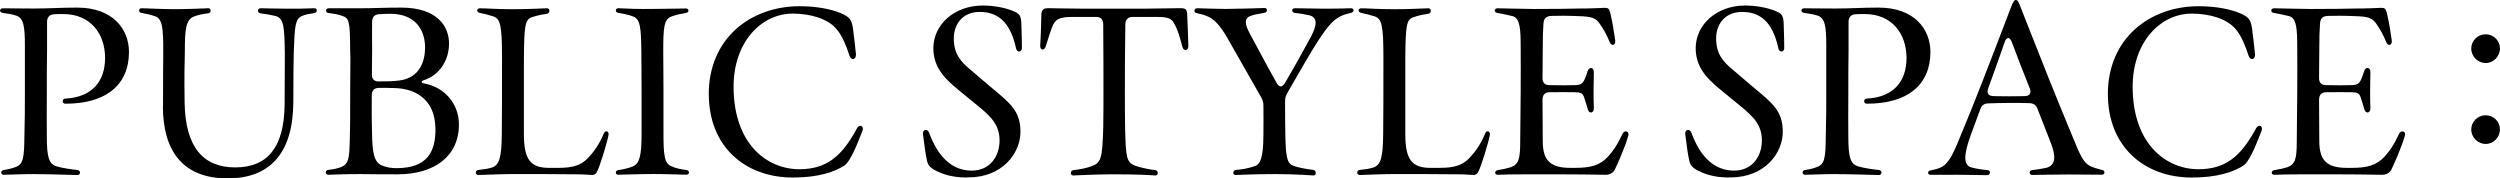 <?xml version="1.0" encoding="UTF-8"?>
<svg id="_レイヤー_2" data-name="レイヤー_2" xmlns="http://www.w3.org/2000/svg" viewBox="0 0 434 30.98">
  <g id="_レイヤー_1-2" data-name="レイヤー_1">
    <g>
      <path d="M6.03,30.22c-2.55,0-4.51.12-5.39.12-.56,0-.56-.72-.08-.8.92-.16,1.44-.28,2.08-.52,1.4-.48,1.56-1.48,1.6-5.47.08-2.55.08-5.07.08-7.7v-7.9c0-3.39-.2-4.87-1.6-5.27-.72-.24-1.52-.32-2.24-.44-.32-.04-.48-.24-.48-.4,0-.2.2-.4.48-.4,1.24,0,2.55.04,5.43.04,2.55,0,4.51-.16,7.42-.16h.08c6.23,0,8.98,3.79,8.98,7.7,0,5.79-4.07,9.02-11.1,8.98-.56-.04-.52-.88.04-.88,4.51-.24,6.91-2.83,6.91-7.06s-2.55-7.59-7.19-7.62c-.68,0-1.24,0-1.76.04-.72.08-1.08.52-1.12,1.24v5.19c-.04,1.84-.04,3.87-.04,6.95-.04,3.15,0,6.11,0,7.78,0,3.75.36,4.87,1.8,5.27.96.28,2.63.52,3.51.6.64.08.56.88,0,.88-1.56-.04-4.95-.16-7.42-.16Z"/>
      <path d="M28.3,18.44c0-5.79.04-8.1.04-9.62,0-3.75-.12-5.59-1.4-5.99-.64-.24-1.72-.48-2.43-.6-.24-.04-.36-.24-.36-.4,0-.24.16-.4.44-.4.88,0,3.39.16,5.67.16s5.15-.12,5.91-.16c.28,0,.4.2.4.4,0,.28-.16.44-.44.48-.84.08-1.84.32-2.36.52-1.56.52-1.68,2.39-1.68,6.19-.04,1.64-.12,4.07-.04,8.78.12,7.86,3.31,11.26,8.78,11.26s8.5-3.27,8.58-10.94c.04-5.15.04-7.38.04-8.9-.08-4.71-.2-5.99-1.56-6.43-.84-.2-1.72-.36-2.71-.48-.56-.12-.52-.88.08-.88.32,0,2.67.08,4.79.08,1.72,0,2.75,0,4.51-.08.28,0,.44.16.44.4,0,.16-.12.4-.44.44-.76.12-1.52.24-2.08.48-1.24.48-1.32,1.72-1.48,6.27-.04,1.6-.08,3.91-.08,8.82-.08,8.78-4.07,13.13-11.42,13.13-7.94,0-11.22-4.99-11.22-12.53Z"/>
      <path d="M56.55,29.9c0-.12.12-.36.4-.4,1.04-.12,1.52-.24,2.12-.44.4-.16.76-.32,1.04-.72.48-.56.6-1.88.64-5.35.04-1.36.04-1.76.04-7.1,0-3.11.08-5.31,0-7.22-.04-4.83-.12-5.51-1.36-5.91-.6-.24-1.56-.4-2.43-.52-.28,0-.4-.2-.4-.4s.16-.4.44-.4h5.19c2.79,0,4.15-.12,7.42-.12,6.31,0,8.3,3.31,8.3,6.23s-1.64,5.51-4.43,6.39c-.44.16-.4.44,0,.52,3.79.68,6.15,3.67,6.15,7.14,0,5.67-4.43,8.62-10.5,8.66-1.76,0-4.43,0-6.59-.04-2.83,0-4.23.08-5.59.12-.28,0-.44-.24-.44-.44ZM75.59,22.43c0-5.19-3.51-7.06-7.06-7.14-.96-.04-1.92-.04-2.67-.04-.88,0-1.28.4-1.32,1.2-.04,2.59,0,4.71.04,6.43.04,3.59.36,5.27,1.68,5.83.8.32,1.64.52,2.79.48,4.91-.08,6.55-2.59,6.55-6.75ZM69.36,13.97c3.31-.44,4.43-3.03,4.43-5.75,0-3.15-1.8-5.79-5.95-5.83-.72,0-1.44.04-2.08.08-.76.08-1.12.48-1.16,1.24-.04,1.28,0,3.19,0,5.03l-.04,4.23c0,.76.44,1.2,1.2,1.16,1.2,0,2.31,0,3.59-.16Z"/>
      <path d="M100.21,30.26c-2,0-3.99-.04-5.71-.04h-5.79c-1.68,0-4.23.12-5.63.16-.32,0-.48-.2-.48-.44,0-.2.16-.44.48-.44,1.08-.12,1.64-.2,2.39-.44,1.2-.44,1.6-1.68,1.64-5.79.04-3.39.04-6.91.04-13.41,0-5.59-.32-6.59-1.52-7.02-.88-.28-1.44-.4-2.31-.6-.68-.12-.6-.8,0-.8,1.08,0,2.87.16,5.75.16,2.12,0,4.79-.12,5.87-.16.32,0,.44.2.44.44s-.16.48-.44.52c-.92.12-1.68.28-2.63.6-1.16.4-1.32,1.48-1.36,7.22v13.25c.04,4.23,1.16,5.63,4.23,5.67h1.76c2.6,0,3.95-.48,5.11-1.68.96-1,2-2.39,2.76-4.27.24-.6.84-.48.84.08v.12c-.24,1.32-1.56,5.71-2.08,6.55-.12.24-.44.44-.72.44-.44,0-1.48-.12-2.63-.12Z"/>
      <path d="M106.91,29.98c0-.24.12-.4.4-.44,1-.16,1.8-.36,2.43-.6,1.32-.48,1.64-1.96,1.64-5.83v-7.11c0-3.11-.04-5.23-.04-6.98-.04-4.47-.24-5.67-1.4-6.15-.8-.32-1.72-.48-2.63-.64-.28-.04-.4-.24-.4-.4,0-.24.16-.4.44-.4,1.48.08,3.59.16,5.95.12,2.28,0,4.91-.08,5.79-.08.52,0,.6.68.04.76-.88.16-1.52.28-2.47.6-1.4.44-1.52,1.88-1.52,6.11,0,1.76.04,3.95.04,7.06v7.06c0,3.99.16,5.35,1.44,5.83.8.36,1.52.48,2.63.64.24.04.36.28.36.4,0,.2-.16.4-.44.4-1,0-2.83-.12-5.67-.12-3.15,0-4.87.12-6.19.12-.28,0-.4-.16-.4-.36Z"/>
      <path d="M123.04,16.37c0-9.74,7.3-15.29,15.77-15.29,2.87,0,5.43.48,7.15,1.2,1.48.64,1.88,1.08,2.11,2.63.2,1.36.4,3.43.52,4.47.08.96-.8,1.24-1.12.28-.6-1.84-1.28-3.47-2.2-4.55-1.48-1.84-4.51-2.75-7.7-2.75-5.51.04-10.22,5.03-10.22,12.69,0,9.86,5.71,14.33,11.46,14.33,4.43-.04,7.18-1.92,9.94-7.07.36-.68,1.04-.6,1.04.04,0,.12,0,.2-.08.4-1.28,3.35-2.28,5.39-3.07,5.95-1.68,1.12-4.55,2.12-8.98,2.12-8.46,0-14.61-5.51-14.61-14.45Z"/>
      <path d="M167.74,30.82c-1.56-.04-3.31-.2-5.23-1.16-1.16-.6-1.44-1.08-1.6-1.84-.2-.88-.44-2.47-.68-4.51v-.16c0-.72.8-.84,1.08-.08,1.48,4.07,3.91,6.55,7.38,6.55,3.27,0,4.83-2.6,4.83-5.23s-1.36-4.07-3.83-6.07l-3.31-2.71c-2.83-2.31-4.35-4.23-4.35-7.31.04-4.07,3.67-7.34,8.58-7.34,1.76,0,3.63.32,4.99.84,1.48.56,1.68.84,1.72,2.71.08,2.28.08,3.35.08,3.91-.04.64-.84.72-1,.04-.8-3.67-2.44-6.43-6.39-6.39-3.03.04-4.43,2.28-4.43,4.55,0,2.67,1.08,4.03,3.11,5.67l3.27,2.79c3.51,2.91,5.19,4.23,5.19,7.82s-3.03,7.9-9.1,7.9h-.32Z"/>
      <path d="M185.89,30.1c0-.28.12-.52.44-.56,1.08-.12,2.32-.36,3.15-.68,1.68-.56,1.88-1.44,2.04-6.55.04-2.28.04-4.71.04-6.55,0-2.87,0-6.11-.04-11.58,0-.8-.44-1.24-1.2-1.24h-4.23c-2.28,0-2.91.48-3.39,1.64-.24.56-.68,1.88-1.16,3.47-.24.76-.96.72-.96-.08v-.08c.08-.92.2-4.55.2-5.31.04-.92.36-1.16,1.24-1.16.4,0,3.27.08,5.63.08h11.5l5.79-.08c.92,0,1.12.24,1.16,1.12.04,1,.2,4.83.2,5.47,0,.8-.8.96-1.04.12-.44-1.68-.8-2.99-1.4-3.99-.44-.92-1.08-1.2-3.03-1.2h-4.23c-.76,0-1.2.44-1.24,1.24-.08,5.47-.08,8.7-.08,11.58,0,2.59,0,4.35.04,6.47.12,5.11.24,5.91,1.68,6.51.96.36,2.51.68,3.59.8.56.12.52.92,0,.92-1.32-.08-3.27-.2-7.42-.2-3.19,0-6.07.2-6.87.2-.24,0-.4-.2-.4-.36Z"/>
      <path d="M221.37,30.22c-3.87,0-6.27.16-6.87.16-.28,0-.4-.2-.4-.4,0-.24.16-.44.44-.48,1.08-.08,2.16-.28,3.23-.64,1.08-.32,1.52-1.56,1.56-5.31.04-2.16,0-3.87,0-5.19,0-.6-.12-1-.4-1.48-1.64-2.91-3.55-6.23-5.91-10.38-1.12-1.92-2.12-3.07-3.23-3.59-.84-.36-1.16-.44-2.08-.64-.24-.04-.36-.24-.36-.4,0-.24.16-.44.48-.44,1.96.04,3.31.12,4.91.12,1.84,0,5.43-.12,6.79-.16.56,0,.56.76-.04.84-1.28.2-1.96.36-2.47.56-1,.4-.96,1.4-.08,2.99,1.68,3.07,2.71,5.11,4.55,8.38.6,1.12,1.08,1.12,1.68.08,1.4-2.39,2.63-4.59,4.39-7.82,1.04-2,1.24-3.35-.2-3.75-.84-.2-1.64-.32-2.63-.44-.56-.12-.52-.8.04-.8,1.2,0,3.71.08,5.31.08,1.72,0,3.59-.04,4.47-.08.28,0,.44.16.44.36,0,.16-.16.36-.44.44-.96.24-1.44.36-2.08.72-1,.6-1.84,1.4-3.39,3.75-1.52,2.27-4.15,6.94-5.59,9.42-.28.48-.4.92-.4,1.48,0,2.12,0,3.51.04,5.59.08,3.91.24,5.11,1.32,5.55.84.36,2.32.6,3.55.76.56.12.56.96,0,.96-.16,0-3.07-.24-6.63-.24Z"/>
      <path d="M253.22,30.26c-2,0-3.99-.04-5.71-.04h-5.79c-1.68,0-4.23.12-5.63.16-.32,0-.48-.2-.48-.44,0-.2.16-.44.48-.44,1.08-.12,1.64-.2,2.39-.44,1.2-.44,1.6-1.68,1.64-5.79.04-3.39.04-6.91.04-13.41,0-5.59-.32-6.59-1.52-7.02-.88-.28-1.44-.4-2.31-.6-.68-.12-.6-.8,0-.8,1.08,0,2.87.16,5.75.16,2.12,0,4.79-.12,5.87-.16.32,0,.44.2.44.44s-.16.48-.44.52c-.92.12-1.68.28-2.63.6-1.16.4-1.32,1.48-1.36,7.22v13.25c.04,4.23,1.16,5.63,4.23,5.67h1.76c2.59,0,3.95-.48,5.11-1.68.96-1,2-2.39,2.75-4.27.24-.6.84-.48.84.08v.12c-.24,1.32-1.56,5.71-2.08,6.55-.12.24-.44.44-.72.44-.44,0-1.48-.12-2.63-.12Z"/>
      <path d="M259.56,29.98c0-.2.16-.4.44-.44.96-.16,1.84-.36,2.31-.52,1.36-.52,1.6-1.52,1.6-4.47l.08-8.54c0-3.03.04-5.43,0-7.7,0-3.19-.08-5.15-1.4-5.51-.84-.2-1.96-.44-2.67-.56-.32-.04-.44-.24-.44-.4,0-.2.16-.4.48-.4.76,0,2.63.08,6.31.12,3.87,0,6.23-.04,7.78-.08,2.12,0,3.59-.08,4.47-.12.64,0,.84.08,1.04.96.36,1.52.64,3.19.84,4.67.12.88-.64,1.12-.96.32-.56-1.4-1.16-2.35-1.56-2.95-.84-1.32-1.56-1.48-3.87-1.56-1.76-.08-3.71-.08-4.59-.04-.92,0-1.44.36-1.48,1.4-.08,1-.12,2.47-.12,4.35,0,1.76-.04,3.27-.04,5.07,0,.8.44,1.2,1.2,1.2,1.84.04,3.19.04,4.35,0,1.08,0,1.4-.28,1.72-.92.28-.6.48-1.28.56-1.52.24-.76,1.08-.72,1.08.16-.04,1.8-.08,4.19,0,6.27.04.88-.8,1.04-1.04.24-.12-.4-.36-1.28-.68-2.2-.24-.64-.6-.8-1.64-.8-1.2,0-2.52-.04-4.31,0-.84,0-1.24.48-1.24,1.32,0,2.35.04,4.51.04,7.14,0,3.39,1.32,4.67,4.79,4.67h.84c2.71,0,4.27-.44,5.67-1.92.84-.92,1.56-1.88,2.55-3.99.32-.64,1.04-.52,1.04.08,0,.08,0,.12-.04.24-.56,2.08-2.12,5.47-2.35,5.91-.28.52-.8.88-1.6.88h-.12c-2.16-.04-5.47-.08-8.3-.08h-5.11c-2.67,0-3.99.04-5.15.08-.4,0-.48-.2-.48-.36Z"/>
      <path d="M300.07,30.82c-1.56-.04-3.31-.2-5.23-1.16-1.16-.6-1.44-1.08-1.6-1.84-.2-.88-.44-2.47-.68-4.51v-.16c0-.72.8-.84,1.08-.08,1.48,4.07,3.91,6.55,7.39,6.55,3.27,0,4.83-2.6,4.83-5.23s-1.36-4.07-3.83-6.07l-3.31-2.71c-2.83-2.31-4.35-4.23-4.35-7.31.04-4.07,3.67-7.34,8.58-7.34,1.76,0,3.63.32,4.99.84,1.48.56,1.68.84,1.72,2.71.08,2.28.08,3.35.08,3.91-.04.64-.84.72-1,.04-.8-3.67-2.43-6.43-6.39-6.39-3.03.04-4.43,2.28-4.43,4.55,0,2.67,1.08,4.03,3.11,5.67l3.27,2.79c3.51,2.91,5.19,4.23,5.19,7.82s-3.03,7.9-9.1,7.9h-.32Z"/>
      <path d="M318.75,30.22c-2.55,0-4.51.12-5.39.12-.56,0-.56-.72-.08-.8.92-.16,1.44-.28,2.08-.52,1.4-.48,1.56-1.48,1.6-5.47.08-2.55.08-5.07.08-7.7v-7.9c0-3.39-.2-4.87-1.6-5.27-.72-.24-1.52-.32-2.24-.44-.32-.04-.48-.24-.48-.4,0-.2.2-.4.48-.4,1.24,0,2.55.04,5.43.04,2.55,0,4.51-.16,7.43-.16h.08c6.23,0,8.98,3.79,8.98,7.7,0,5.79-4.07,9.02-11.1,8.98-.56-.04-.52-.88.04-.88,4.51-.24,6.91-2.83,6.91-7.06s-2.55-7.59-7.18-7.62c-.68,0-1.24,0-1.76.04-.72.08-1.08.52-1.12,1.24v5.19c-.04,1.84-.04,3.87-.04,6.95-.04,3.15,0,6.11,0,7.78,0,3.75.36,4.87,1.8,5.27.96.28,2.63.52,3.51.6.64.08.56.88,0,.88-1.56-.04-4.95-.16-7.42-.16Z"/>
      <path d="M339.14,30.34h-3.99c-.28,0-.44-.16-.44-.36,0-.16.16-.36.44-.4.64-.12,1.12-.24,1.6-.44,1.2-.48,2.04-1.6,3.51-5.35,2.31-5.43,5.39-13.49,8.22-20.88.8-2.12,1.04-2.92,1.48-2.92s.64.84,1.48,2.95c2.79,7.11,5.71,14.45,8.22,20.44,1.4,3.47,2,4.83,3.15,5.43.68.32,1.28.48,2.2.72.24.04.32.24.32.4,0,.2-.12.4-.44.4-1.6,0-4.03-.04-5.79-.04-2.83,0-5.39.08-6.31.08-.56,0-.6-.76-.04-.84,1.16-.12,1.92-.28,2.51-.4,1.6-.44,1.72-1.96.72-4.43l-2.28-5.83c-.24-.64-.68-.92-1.36-.96-2.16-.08-5.23-.04-7.18.04-.68,0-1.12.32-1.36.96l-1.68,4.55c-1.36,3.75-1.2,5.31.2,5.63.72.2,2.04.4,2.76.44.56.08.48.88-.08.88-1.08,0-4.35-.08-5.87-.08ZM352.35,15.29c-1-2.47-2-5.03-3.11-8.02-.4-.96-.92-.84-1.24.08-.88,2.55-1.88,5.31-2.83,7.94-.32.88-.04,1.36.92,1.4,1.64.04,3.63.04,5.31,0,1,0,1.28-.52.96-1.4Z"/>
      <path d="M365.92,16.37c0-9.74,7.3-15.29,15.77-15.29,2.87,0,5.43.48,7.15,1.2,1.48.64,1.88,1.08,2.11,2.63.2,1.36.4,3.43.52,4.47.08.96-.8,1.24-1.12.28-.6-1.84-1.28-3.47-2.2-4.55-1.48-1.84-4.51-2.75-7.7-2.75-5.51.04-10.22,5.03-10.22,12.69,0,9.86,5.71,14.33,11.46,14.33,4.43-.04,7.18-1.92,9.94-7.07.36-.68,1.04-.6,1.04.04,0,.12,0,.2-.08.4-1.28,3.35-2.28,5.39-3.07,5.95-1.68,1.12-4.55,2.12-8.98,2.12-8.46,0-14.61-5.51-14.61-14.45Z"/>
      <path d="M394.37,29.98c0-.2.16-.4.44-.44.96-.16,1.84-.36,2.31-.52,1.36-.52,1.6-1.52,1.6-4.47l.08-8.54c0-3.03.04-5.43,0-7.7,0-3.19-.08-5.15-1.4-5.51-.84-.2-1.96-.44-2.67-.56-.32-.04-.44-.24-.44-.4,0-.2.16-.4.48-.4.76,0,2.63.08,6.31.12,3.87,0,6.23-.04,7.78-.08,2.12,0,3.59-.08,4.47-.12.64,0,.84.08,1.04.96.36,1.52.64,3.19.84,4.67.12.88-.64,1.12-.96.32-.56-1.4-1.16-2.35-1.56-2.95-.84-1.32-1.56-1.48-3.87-1.56-1.76-.08-3.71-.08-4.59-.04-.92,0-1.44.36-1.48,1.4-.08,1-.12,2.47-.12,4.35,0,1.76-.04,3.27-.04,5.07,0,.8.44,1.2,1.2,1.2,1.84.04,3.19.04,4.35,0,1.08,0,1.4-.28,1.72-.92.28-.6.48-1.28.56-1.52.24-.76,1.08-.72,1.08.16-.04,1.8-.08,4.19,0,6.27.04.88-.8,1.04-1.04.24-.12-.4-.36-1.28-.68-2.2-.24-.64-.6-.8-1.64-.8-1.2,0-2.52-.04-4.31,0-.84,0-1.24.48-1.24,1.32,0,2.35.04,4.51.04,7.14,0,3.39,1.32,4.67,4.79,4.67h.84c2.71,0,4.27-.44,5.67-1.92.84-.92,1.56-1.88,2.55-3.99.32-.64,1.04-.52,1.04.08,0,.08,0,.12-.04.24-.56,2.08-2.12,5.47-2.35,5.91-.28.52-.8.88-1.6.88h-.12c-2.16-.04-5.47-.08-8.3-.08h-5.11c-2.67,0-3.99.04-5.15.08-.4,0-.48-.2-.48-.36Z"/>
      <path d="M429.01,8.42c0-1.36,1.12-2.47,2.51-2.47s2.47,1.12,2.47,2.47-1.12,2.52-2.47,2.52-2.51-1.12-2.51-2.52ZM429.01,22.48c0-1.36,1.12-2.47,2.51-2.47s2.47,1.12,2.47,2.47-1.12,2.51-2.47,2.51-2.51-1.12-2.51-2.51Z"/>
    </g>
  </g>
</svg>